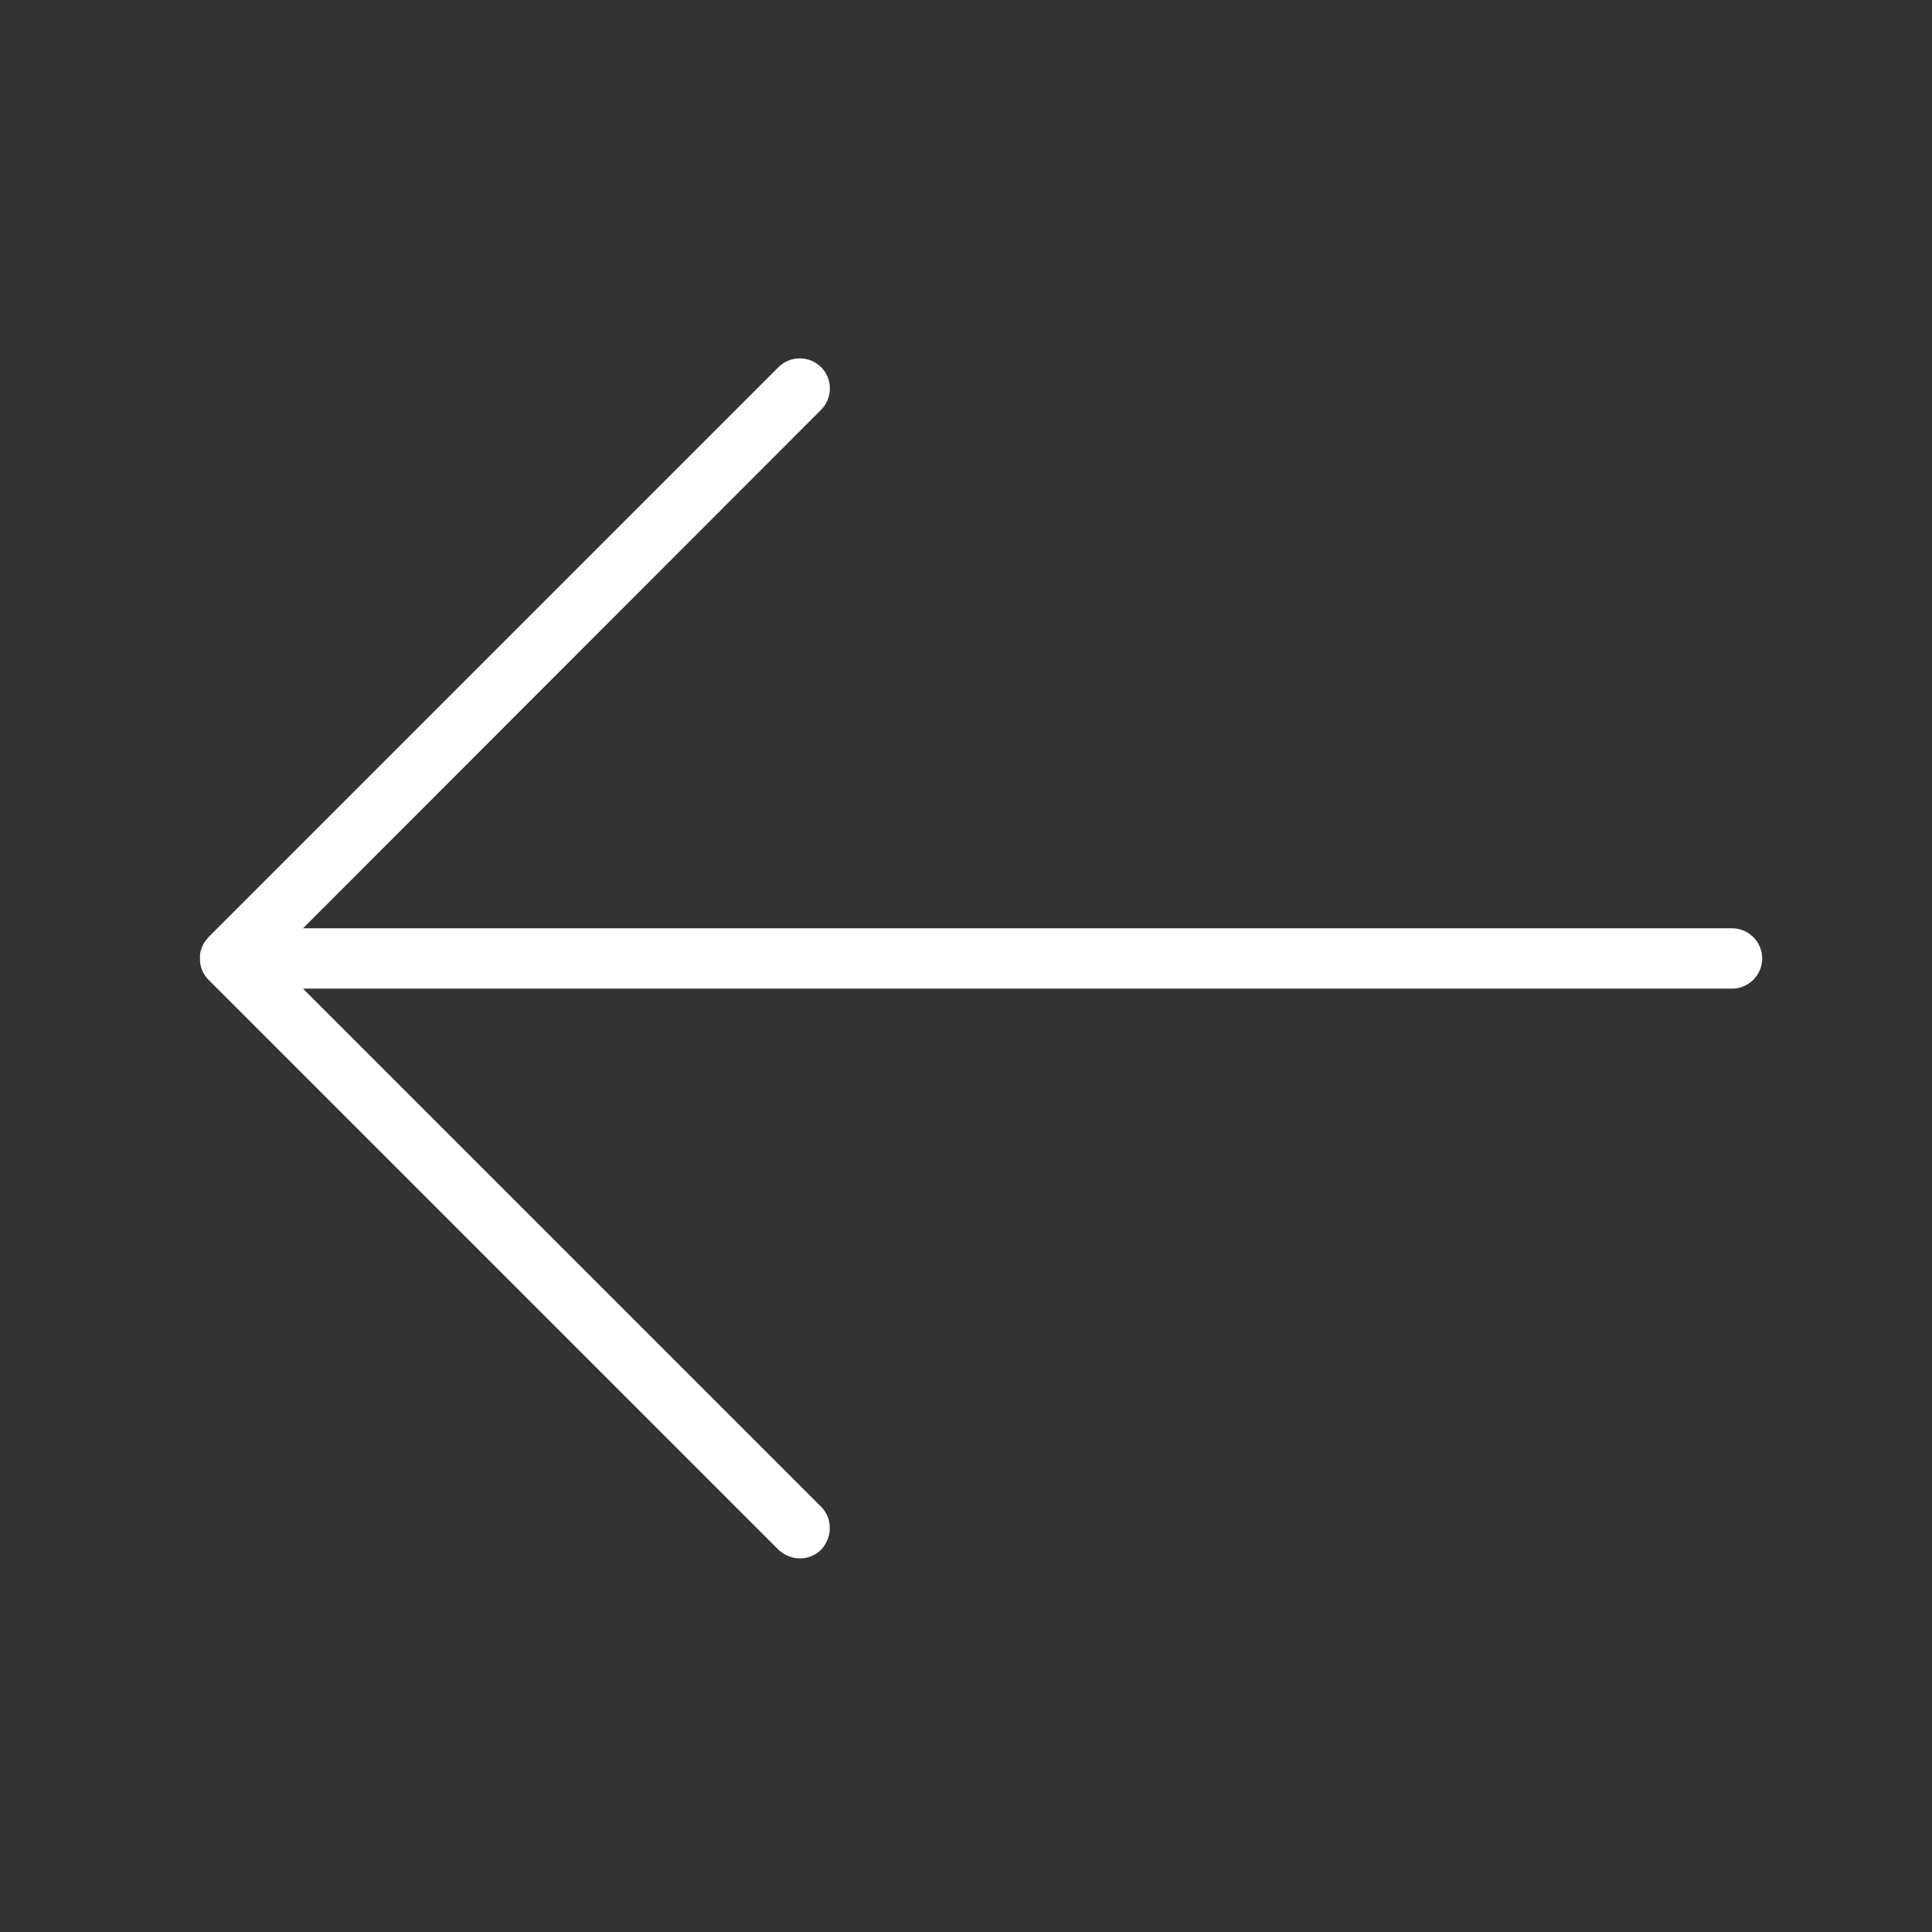 <?xml version="1.0" encoding="utf-8"?>
<!-- Generator: Adobe Illustrator 19.1.0, SVG Export Plug-In . SVG Version: 6.00 Build 0)  -->
<svg version="1.1" id="Layer_1" xmlns="http://www.w3.org/2000/svg" xmlns:xlink="http://www.w3.org/1999/xlink" x="0px" y="0px"
	 viewBox="-49 141 512 512" style="enable-background:new -49 141 512 512;" xml:space="preserve">
<rect x="-49" y="141" width="512" height="512" fill="#333333" stroke="none"/>
<style type="text/css">
	.st0{display:none;}
	.st1{display:inline;fill:none;stroke:#000000;stroke-width:16;stroke-linecap:round;stroke-linejoin:round;stroke-miterlimit:10;}
	.st2{fill:#FFFFFF;}
</style>
<g id="Arrow_left" class="st0">
	<polyline class="st1" points="410,395 12,395 163,546 12,395 163,244 	"/>
</g>
<g id="expanded">
	<g>
		<path class="st2" d="M163,554c-2,0-4.1-0.8-5.7-2.3l-151-151c0,0,0,0,0,0c0,0,0,0,0,0c-1.4-1.4-2.2-3.2-2.3-5.1c0-0.5,0-1,0-1.6
			c0.2-1.5,0.8-3,1.9-4.2c0.1-0.2,0.3-0.3,0.4-0.5l151-151c3.1-3.1,8.2-3.1,11.3,0c3.1,3.1,3.1,8.2,0,11.3L31.3,387H410
			c4.4,0,8,3.6,8,8s-3.6,8-8,8H31.3l137.3,137.3c1.6,1.6,2.3,3.6,2.3,5.7c0,2-0.8,4.1-2.3,5.7C167.1,553.2,165,554,163,554z"/>
	</g>
</g>
</svg>
